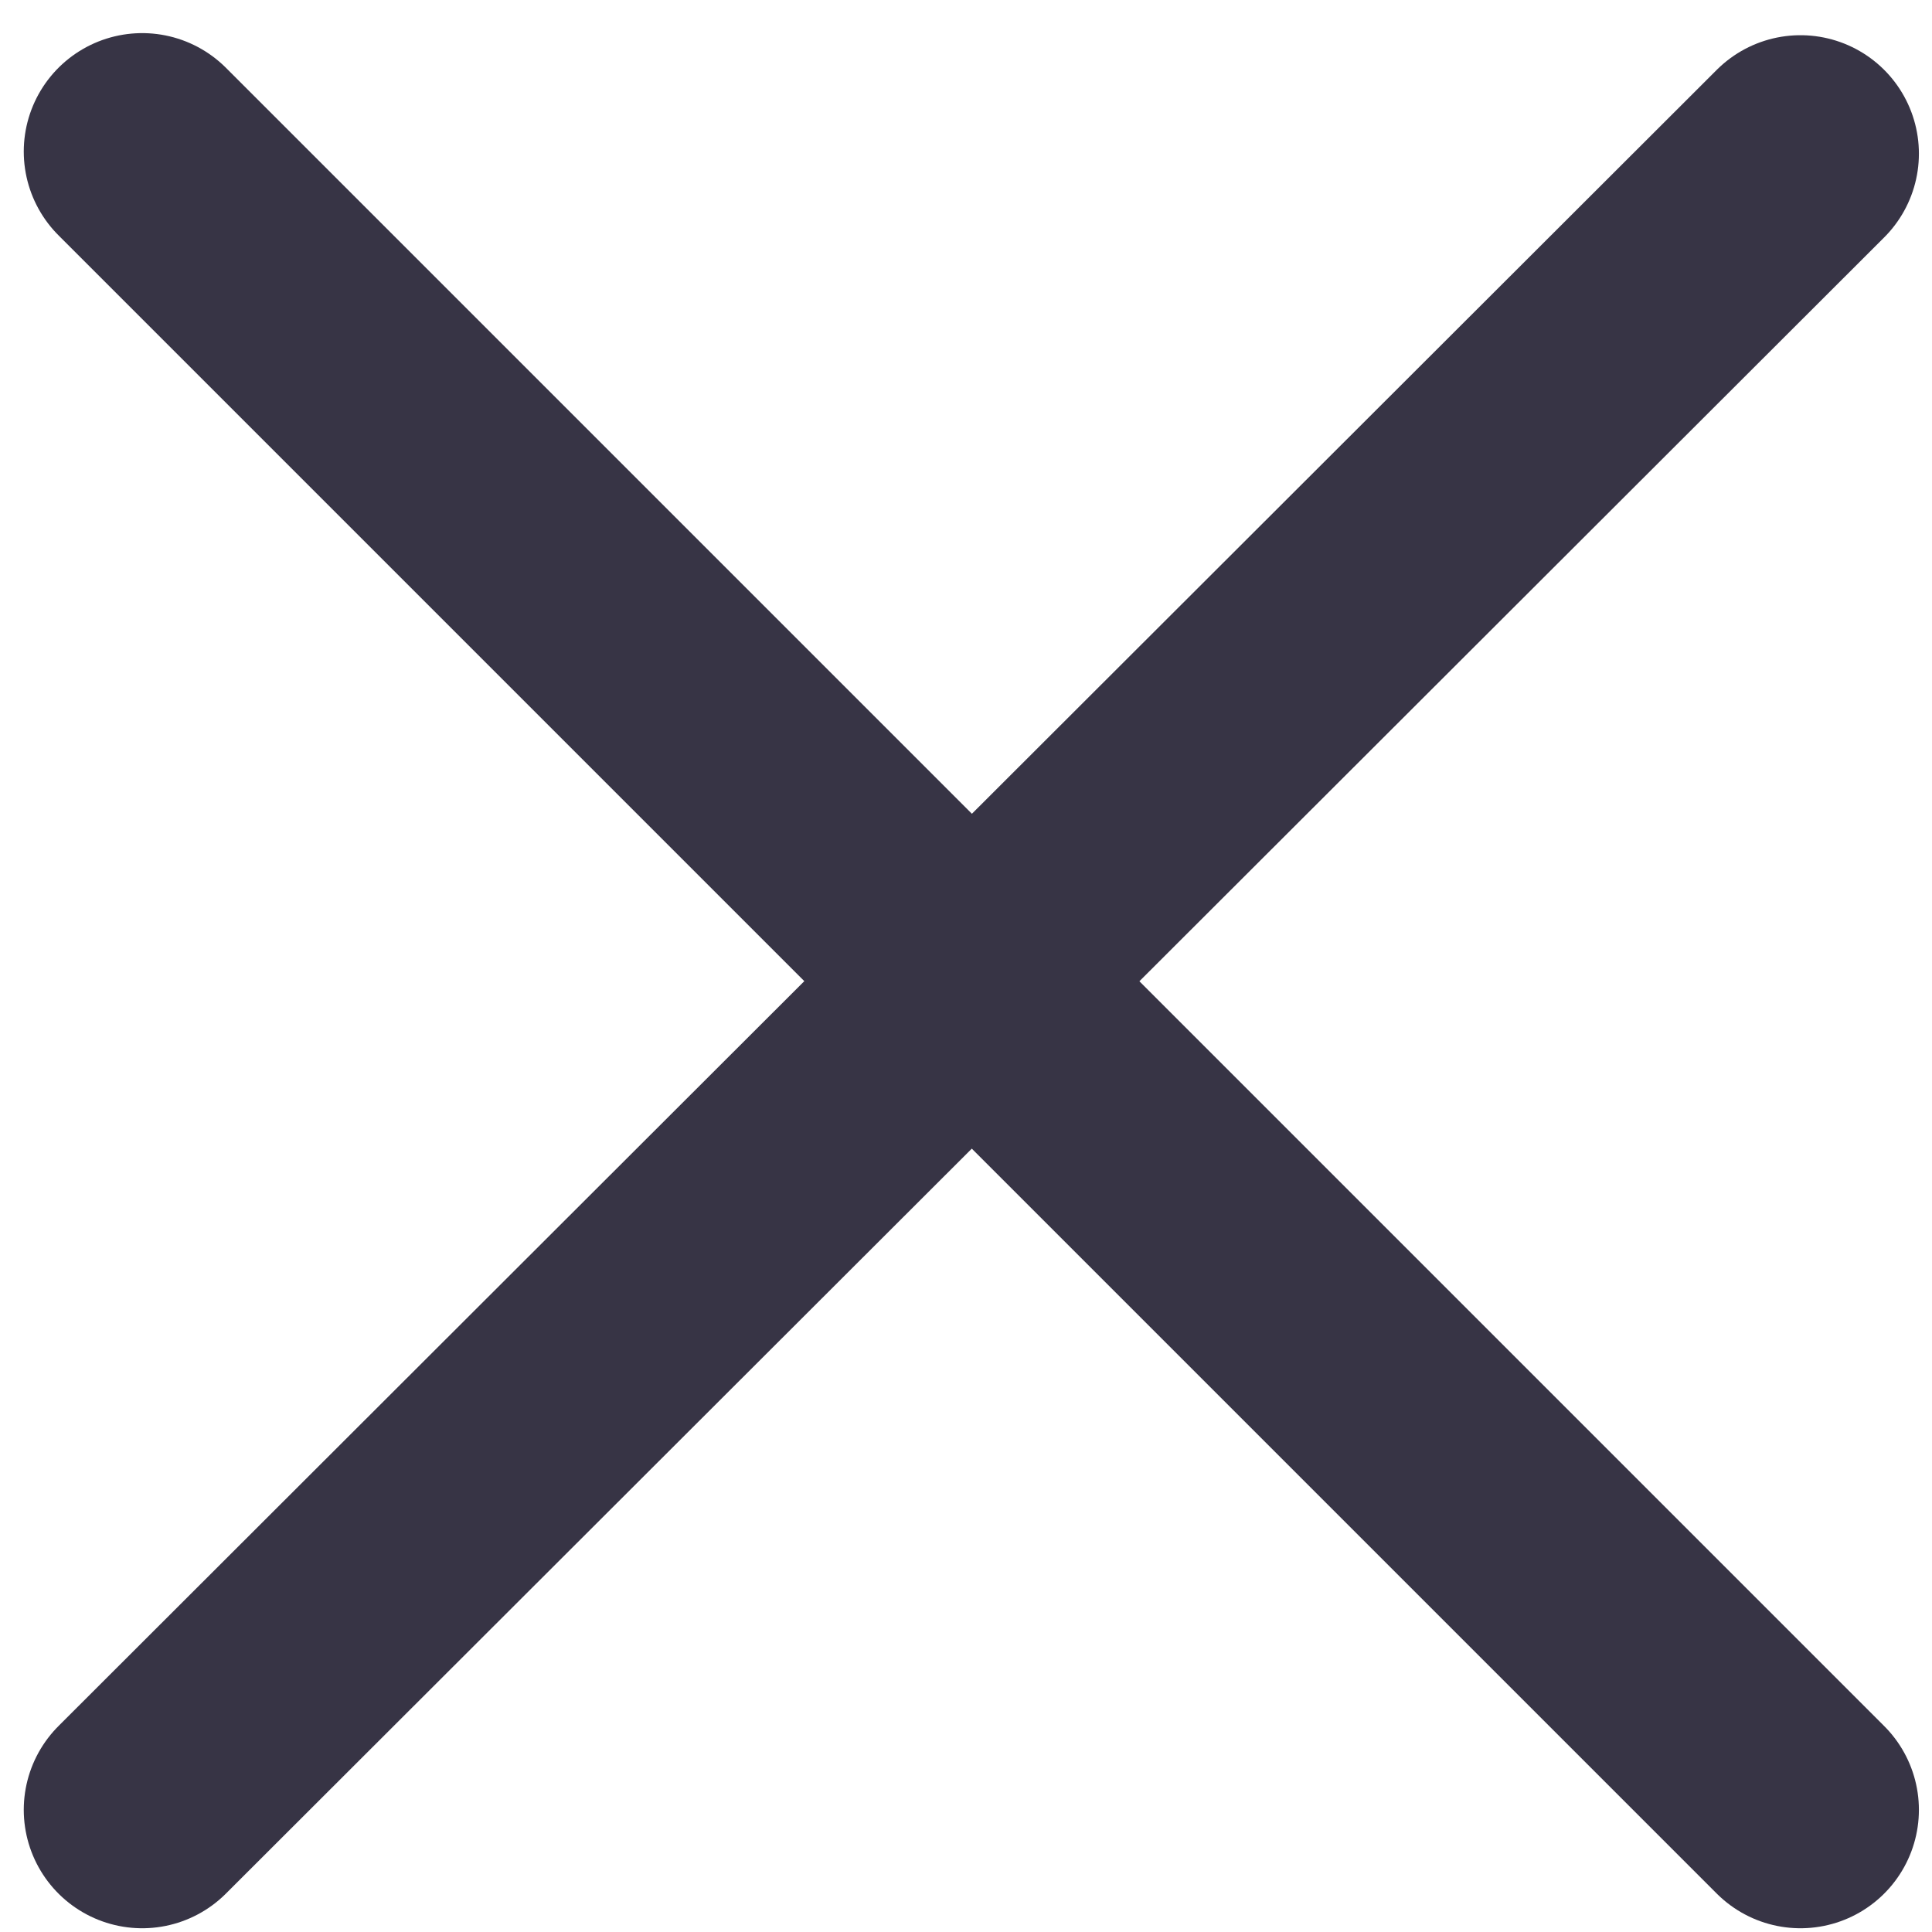 <svg width="25" height="25" viewBox="0 0 25 25" fill="none" xmlns="http://www.w3.org/2000/svg">
<path d="M1.84 1.961L23.298 23.419M1.84 23.419L23.298 1.988" stroke="#373445" stroke-width="3.065" stroke-linecap="round"/>
</svg>
